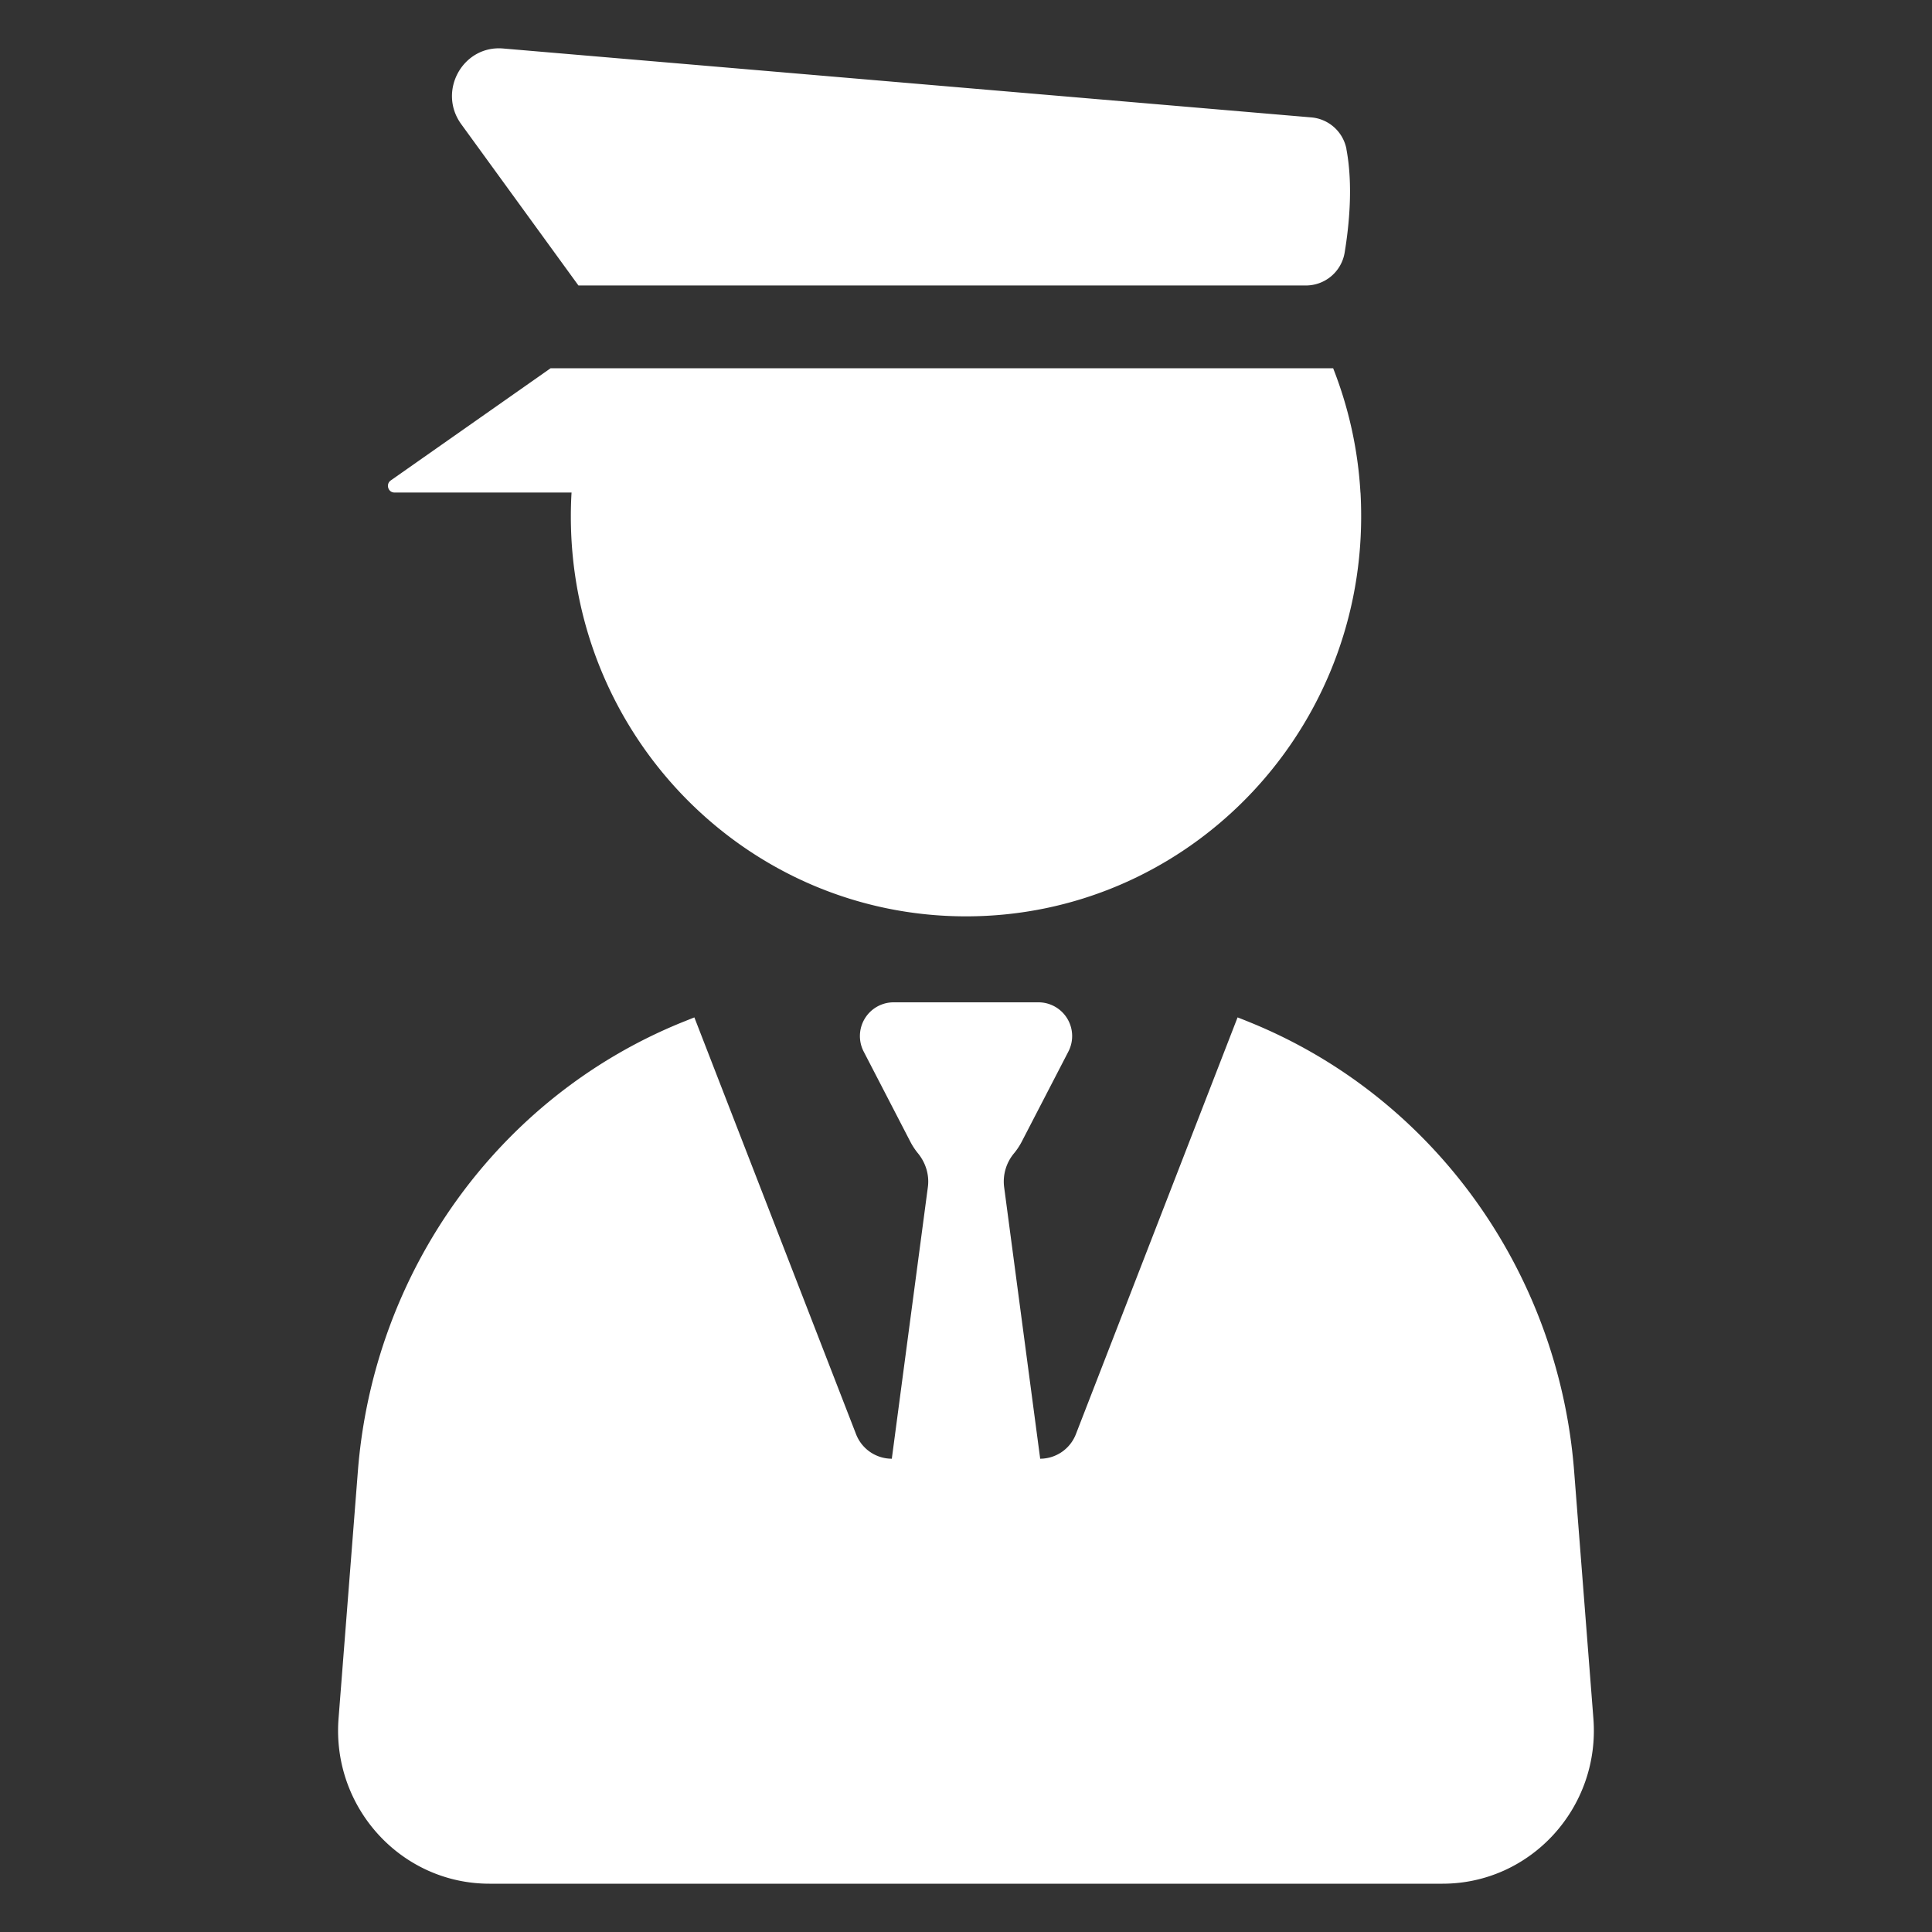 <svg width="30" height="30" viewBox="0 0 30 30" fill="none" xmlns="http://www.w3.org/2000/svg"><rect x="0" y="0" width="30" height="30" fill="#333333" stroke="none"/><path d="M21.125 7.65a6.237 6.237 0 00-.424-1.932H8.55L6.068 7.46c-.082.058-.042.188.058.188h2.749a6.123 6.123 0 00-.011.371c0 3.43 2.747 6.21 6.136 6.21 3.39 0 6.136-2.78 6.136-6.21 0-.125-.003-.248-.01-.37zm-.217-5.334a.608.608 0 00-.546-.493L7.812.753c-.625-.053-1.022.663-.65 1.175l1.82 2.505H20.28a.61.61 0 00.6-.513c.07-.425.132-1.046.027-1.604zm3.834 24.368l-.299-3.84c-.241-3.093-2.175-5.801-5.018-6.963a10.466 10.466 0 00-.208-.083l-2.51 6.47a.597.597 0 01-.555.383l-.56-4.219a.684.684 0 01.155-.525 1.03 1.03 0 00.119-.18l.722-1.395a.524.524 0 00-.459-.768h-2.258a.524.524 0 00-.458.768l.722 1.395c.034.066.074.126.118.18.121.147.18.336.155.525l-.56 4.219a.596.596 0 01-.556-.383l-2.51-6.47-.207.083c-2.843 1.162-4.776 3.87-5.018 6.964l-.3 3.84C5.15 28.067 6.23 29.25 7.6 29.25h14.8c1.37 0 2.45-1.183 2.342-2.566z" fill="#fff"/></svg>